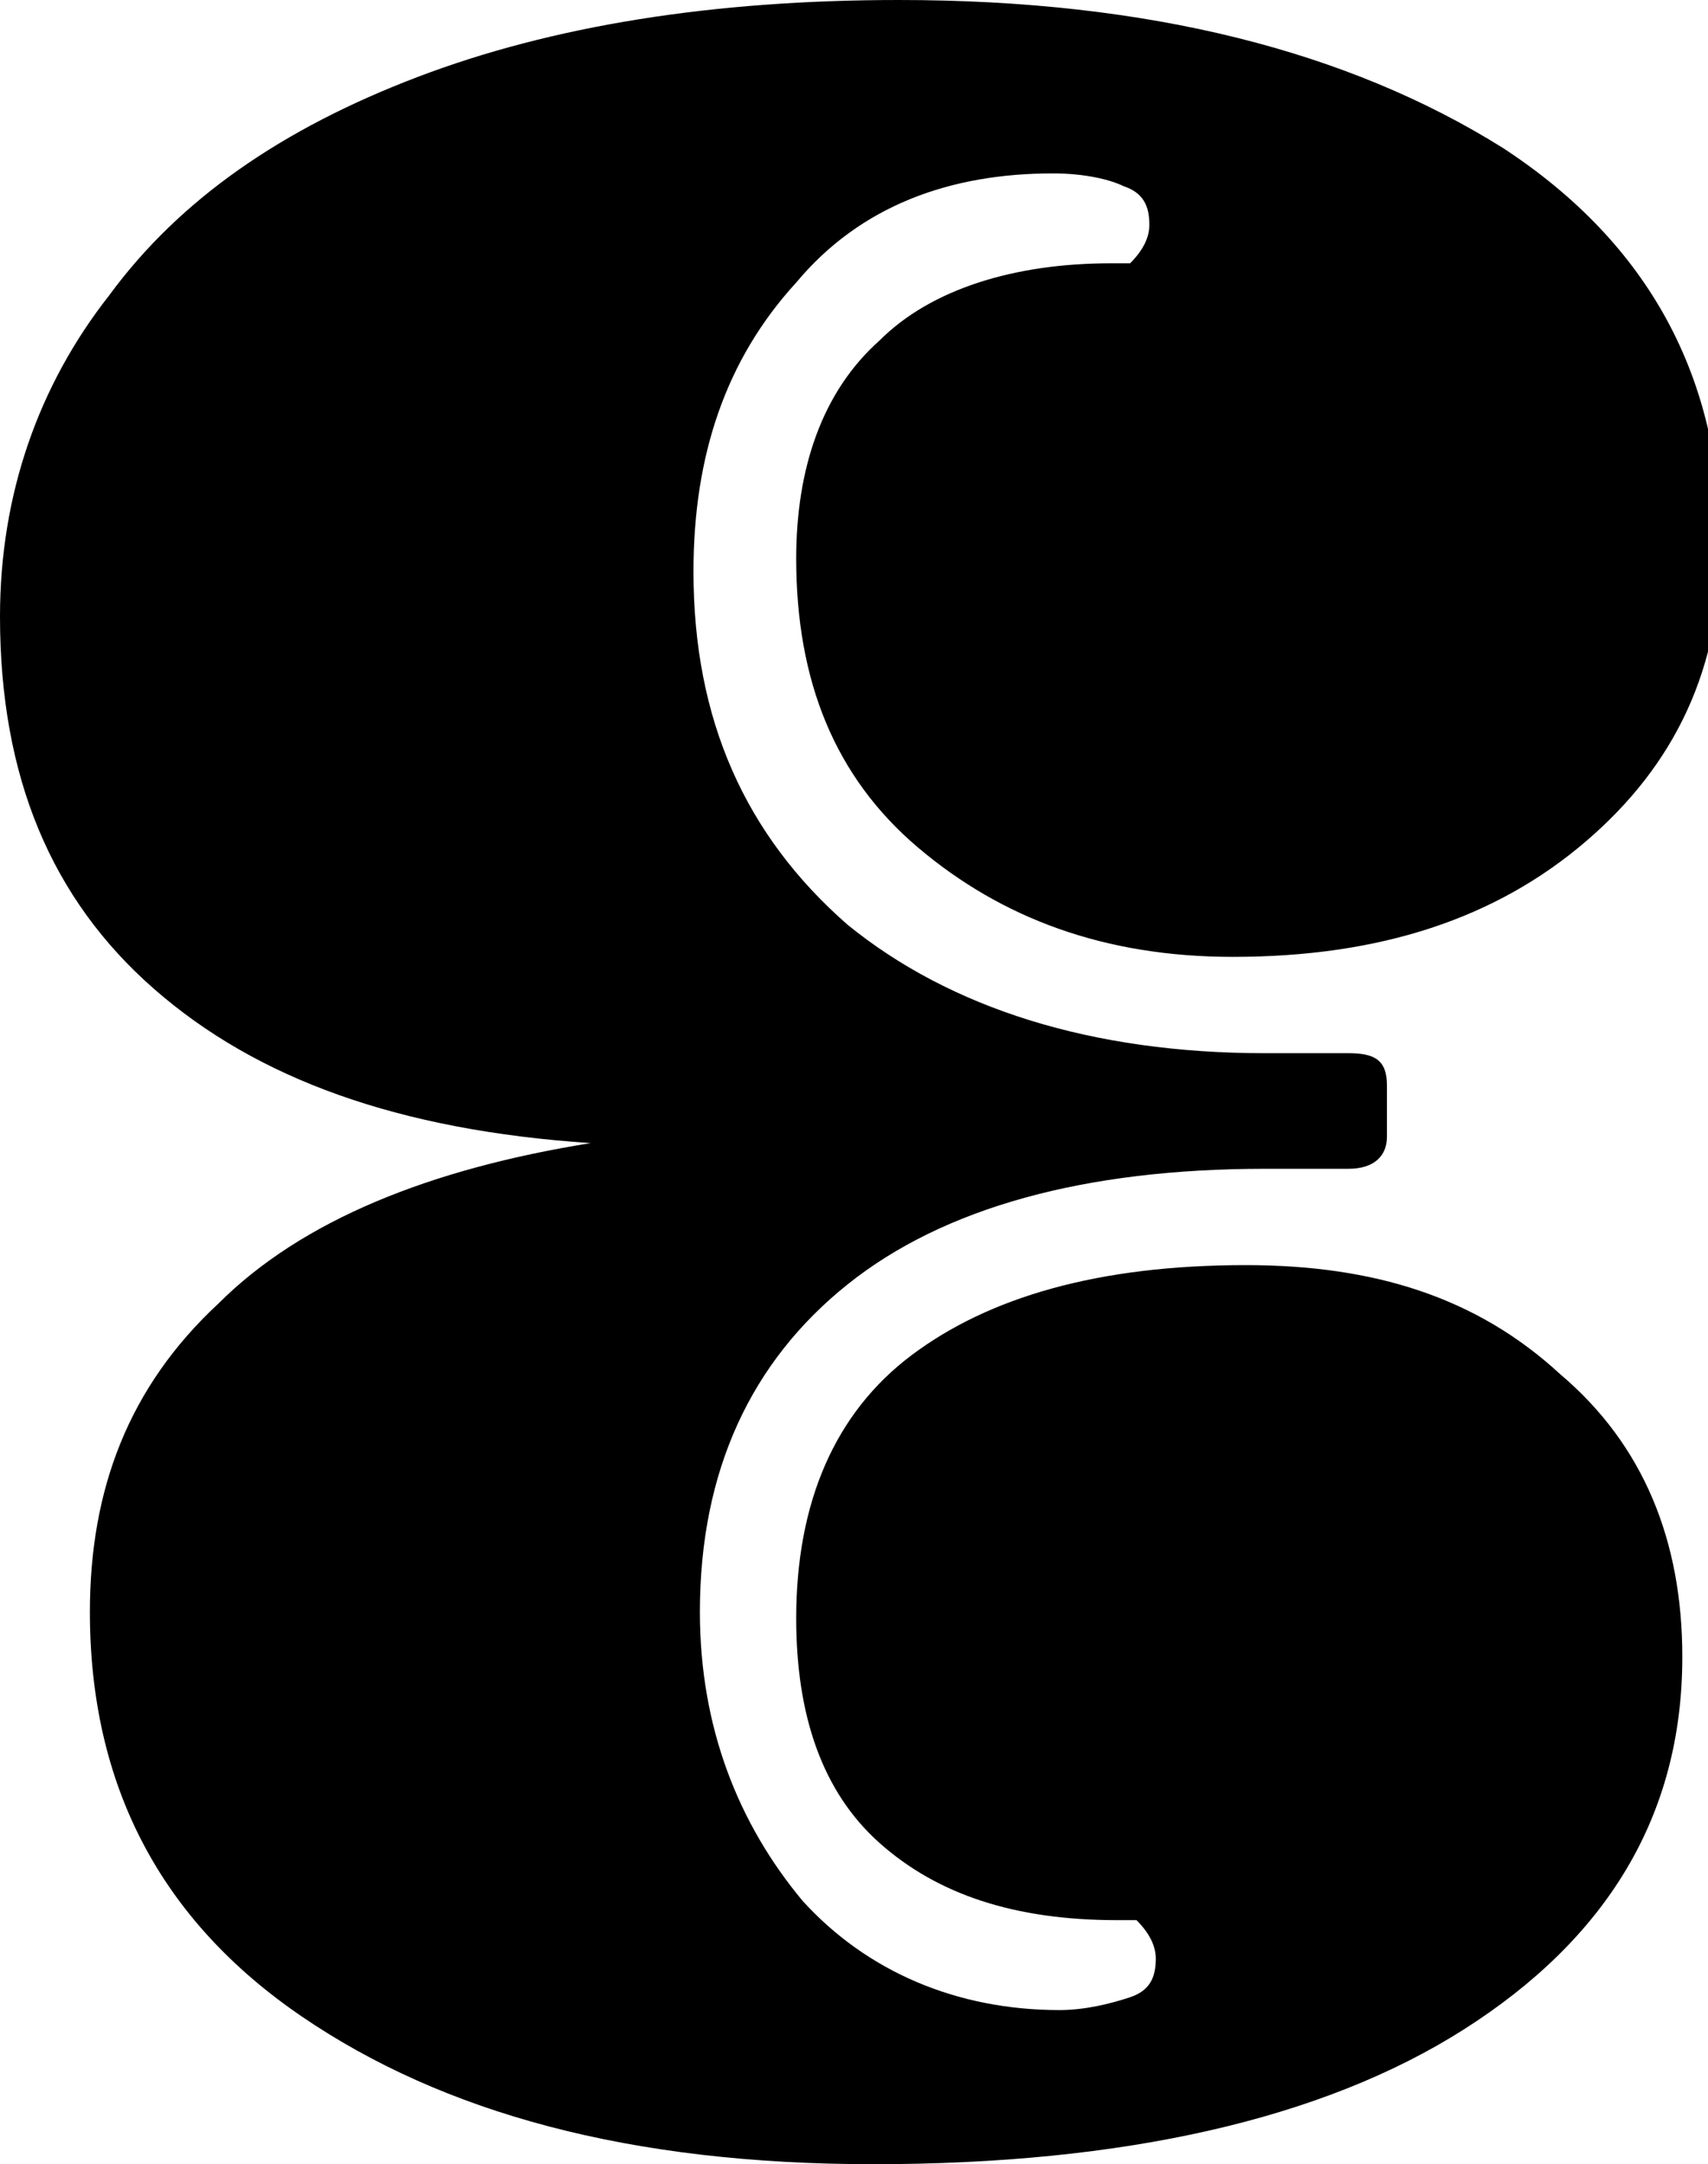 <?xml version="1.0" encoding="UTF-8"?> <!-- Generator: Adobe Illustrator 24.0.3, SVG Export Plug-In . SVG Version: 6.00 Build 0) --> <svg xmlns="http://www.w3.org/2000/svg" xmlns:xlink="http://www.w3.org/1999/xlink" id="Слой_1" x="0px" y="0px" viewBox="0 0 26.6 33.7" style="enable-background:new 0 0 26.6 33.7;" xml:space="preserve"> <path d="M2.4,15.4c1.6,1.4,3.8,2.2,6.8,2.4c-2.5,0.4-4.5,1.2-5.8,2.5c-1.4,1.3-2,2.9-2,4.8c0,2.7,1.1,4.8,3.3,6.3 c2.2,1.5,5.1,2.3,8.9,2.3c3.9,0,7-0.7,9.2-2.1c2.2-1.4,3.4-3.3,3.4-5.8c0-1.8-0.6-3.3-1.9-4.4c-1.3-1.2-2.9-1.7-4.9-1.7 c-2.3,0-4,0.5-5.2,1.4c-1.2,0.9-1.8,2.3-1.8,4.1c0,1.5,0.4,2.7,1.3,3.5c0.9,0.8,2.1,1.2,3.7,1.2h0.3c0.2,0.2,0.3,0.4,0.3,0.6 c0,0.3-0.1,0.5-0.4,0.6c-0.3,0.1-0.7,0.2-1.1,0.2c-1.6,0-3-0.6-4-1.7c-1-1.2-1.6-2.7-1.6-4.5c0-2.2,0.8-3.9,2.3-5.1 c1.5-1.2,3.7-1.8,6.5-1.8h1.3c0.4,0,0.6-0.2,0.6-0.5v-0.8c0-0.4-0.2-0.5-0.6-0.5h-1.3c-2.7,0-4.9-0.7-6.5-2 c-1.6-1.4-2.4-3.2-2.4-5.5c0-1.8,0.5-3.3,1.6-4.5c1-1.2,2.4-1.7,4-1.7c0.5,0,0.9,0.1,1.1,0.2c0.3,0.1,0.4,0.3,0.4,0.6 c0,0.2-0.1,0.4-0.3,0.6h-0.3c-1.5,0-2.8,0.4-3.6,1.2c-0.9,0.8-1.3,2-1.3,3.4c0,1.9,0.6,3.4,1.9,4.5c1.3,1.1,2.9,1.7,4.9,1.7 c2.3,0,4.1-0.6,5.5-1.8c1.4-1.2,2.1-2.7,2.1-4.6c0-2.6-1.1-4.7-3.4-6.2C21,0.8,17.9,0,14,0c-2.9,0-5.4,0.4-7.5,1.2 C4.4,2,2.8,3.1,1.7,4.6C0.6,6,0,7.7,0,9.6C0,12.1,0.8,14,2.4,15.4z"></path> </svg> 